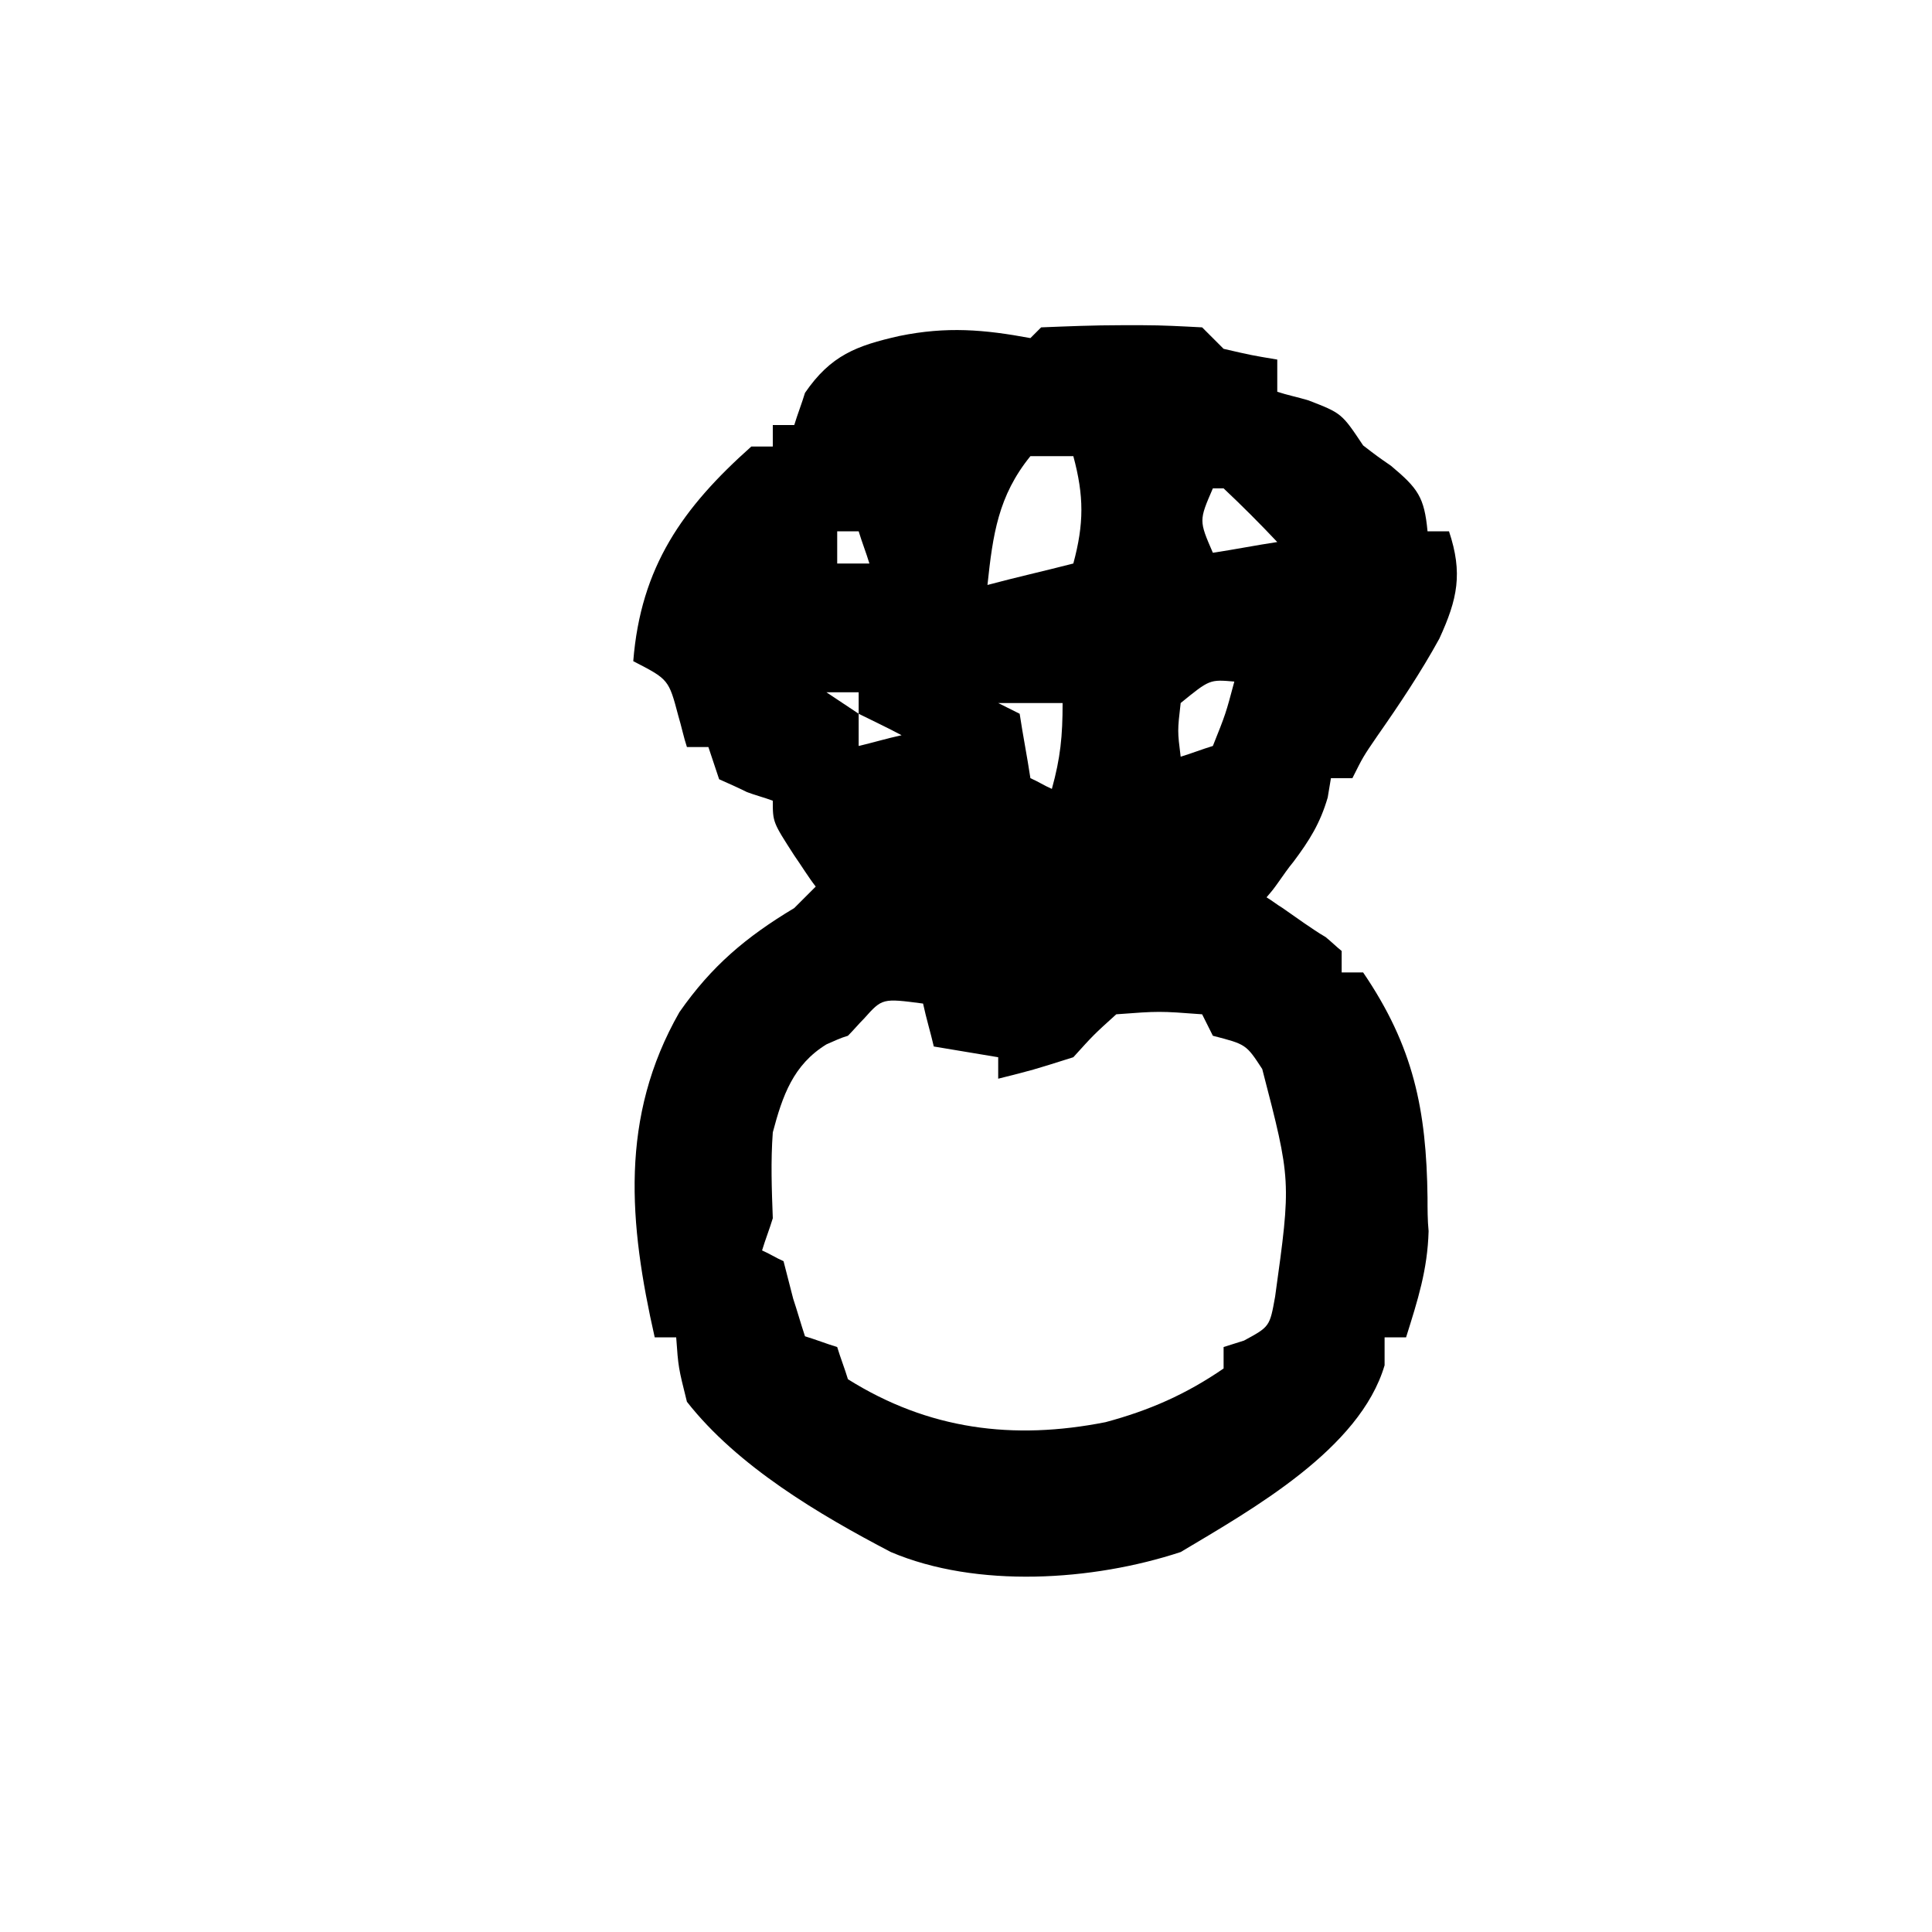 <?xml version="1.0" encoding="utf-8"?>
<!-- Generator: Adobe Illustrator 27.9.1, SVG Export Plug-In . SVG Version: 6.00 Build 0)  -->
<svg version="1.1" id="レイヤー_1" xmlns="http://www.w3.org/2000/svg" xmlns:xlink="http://www.w3.org/1999/xlink" x="0px"
	 y="0px" viewBox="0 0 180 180" style="enable-background:new 0 0 180 180;" xml:space="preserve">
<path d="M96,31.5c0.3-0.3,0.7-0.7,1-1c2.5-0.1,4.9-0.2,7.4-0.2c0.7,0,1.4,0,2.1,0c1.8,0,3.6,0.1,5.5,0.2c0.7,0.7,1.3,1.3,2,2
	c2.6,0.6,2.6,0.6,5,1c0,1,0,2,0,3c0.9,0.3,1.9,0.5,2.9,0.8c3.1,1.2,3.1,1.2,5.1,4.2c1.3,1,1.3,1,2.6,1.9c2.5,2.1,3.1,2.9,3.4,6.1
	c0.7,0,1.3,0,2,0c1.3,3.9,0.8,6.3-0.9,10c-1.7,3.1-3.7,6.1-5.8,9.1c-1.3,1.9-1.3,1.9-2.3,3.9c-0.7,0-1.3,0-2,0
	c-0.1,0.6-0.2,1.2-0.3,1.8c-0.7,2.4-1.7,4-3.2,6c-0.5,0.6-0.9,1.2-1.4,1.9c-0.5,0.7-0.5,0.7-1.1,1.4c0.5,0.3,1,0.7,1.5,1
	c1,0.7,1,0.7,2,1.4c0.6,0.4,1.3,0.9,2,1.3c0.5,0.4,1,0.9,1.5,1.3c0,0.7,0,1.3,0,2c0.7,0,1.3,0,2,0c4.7,6.9,5.9,12.8,6,21
	c0,1,0,2.1,0.1,3.1c-0.1,3.6-1,6.4-2.1,9.9c-0.7,0-1.3,0-2,0c0,0.8,0,1.7,0,2.6c-2.3,7.8-12.3,13.4-19,17.4c-8.2,2.7-19,3.4-27,0
	c-6.7-3.5-14.3-8-19-14c-0.8-3.2-0.8-3.2-1-6c-0.7,0-1.3,0-2,0c-2.4-10.6-3.3-20.5,2.3-30.3c3-4.3,6.2-7,10.7-9.7
	c0.7-0.7,1.3-1.3,2-2c-0.7-0.9-1.3-1.9-2-2.9c-2-3.1-2-3.1-2-5.1c-0.8-0.3-1.6-0.5-2.4-0.8c-0.8-0.4-1.7-0.8-2.6-1.2
	c-0.5-1.5-0.5-1.5-1-3c-0.7,0-1.3,0-2,0c-0.3-0.9-0.5-1.9-0.8-2.9c-0.9-3.4-0.9-3.4-4.2-5.1c0.7-8.8,4.6-14.3,11-20c0.7,0,1.3,0,2,0
	c0-0.7,0-1.3,0-2c0.7,0,1.3,0,2,0c0.3-1,0.7-2,1-3c2.4-3.5,4.8-4.4,8.8-5.3C88.2,30.4,91.7,30.7,96,31.5z M96,42.5
	c-3,3.7-3.5,7.3-4,12c2.6-0.7,5.3-1.3,8-2c1-3.7,1-6.3,0-10C98.7,42.5,97.4,42.5,96,42.5z M113,45.5c-1.3,3-1.3,3,0,6
	c2-0.3,4-0.7,6-1c-1.6-1.7-3.3-3.4-5-5C113.7,45.5,113.3,45.5,113,45.5z M78,49.5c0,1,0,2,0,3c1,0,2,0,3,0c-0.3-1-0.7-2-1-3
	C79.3,49.5,78.7,49.5,78,49.5z M110,65.5c-0.3,2.6-0.3,2.6,0,5c1-0.3,2-0.7,3-1c1.2-3,1.2-3,2-6C112.7,63.3,112.7,63.3,110,65.5z
	 M77,64.5c1.5,1,1.5,1,3,2c0-0.7,0-1.3,0-2C79,64.5,78,64.5,77,64.5z M93,65.5c1,0.5,1,0.5,2,1c0.3,2,0.7,4,1,6c0.7,0.3,1.3,0.7,2,1
	c0.8-2.9,1-4.9,1-8C97,65.5,95,65.5,93,65.5z M80,66.5c0,1,0,2,0,3c1.3-0.3,2.6-0.7,4-1C82.7,67.8,81.4,67.2,80,66.5z M80.5,94.9
	c-0.5,0.5-1,1.1-1.5,1.6c-0.7,0.2-1.3,0.5-2,0.8c-3.1,1.9-4.1,4.8-5,8.2c-0.2,2.7-0.1,5.3,0,8c-0.3,1-0.7,2-1,3c0.7,0.3,1.3,0.7,2,1
	c0.3,1.2,0.6,2.3,0.9,3.5c0.4,1.2,0.7,2.3,1.1,3.5c1,0.3,2,0.7,3,1c0.3,1,0.7,2,1,3c7.5,4.7,15.4,5.7,24,4c4.1-1.1,7.5-2.6,11-5
	c0-0.7,0-1.3,0-2c0.6-0.2,1.3-0.4,1.9-0.6c2.4-1.3,2.4-1.3,2.9-4.1c1.5-10.8,1.5-10.8-1.2-21.2c-1.5-2.3-1.5-2.3-4.6-3.1
	c-0.5-1-0.5-1-1-2c-4-0.3-4-0.3-8,0c-2.1,1.9-2.1,1.9-4,4c-3.8,1.2-3.8,1.2-7,2c0-0.7,0-1.3,0-2c-3-0.5-3-0.5-6-1
	c-0.3-1.3-0.7-2.6-1-4C82.2,93,82.2,93,80.5,94.9z"/>
</svg>
